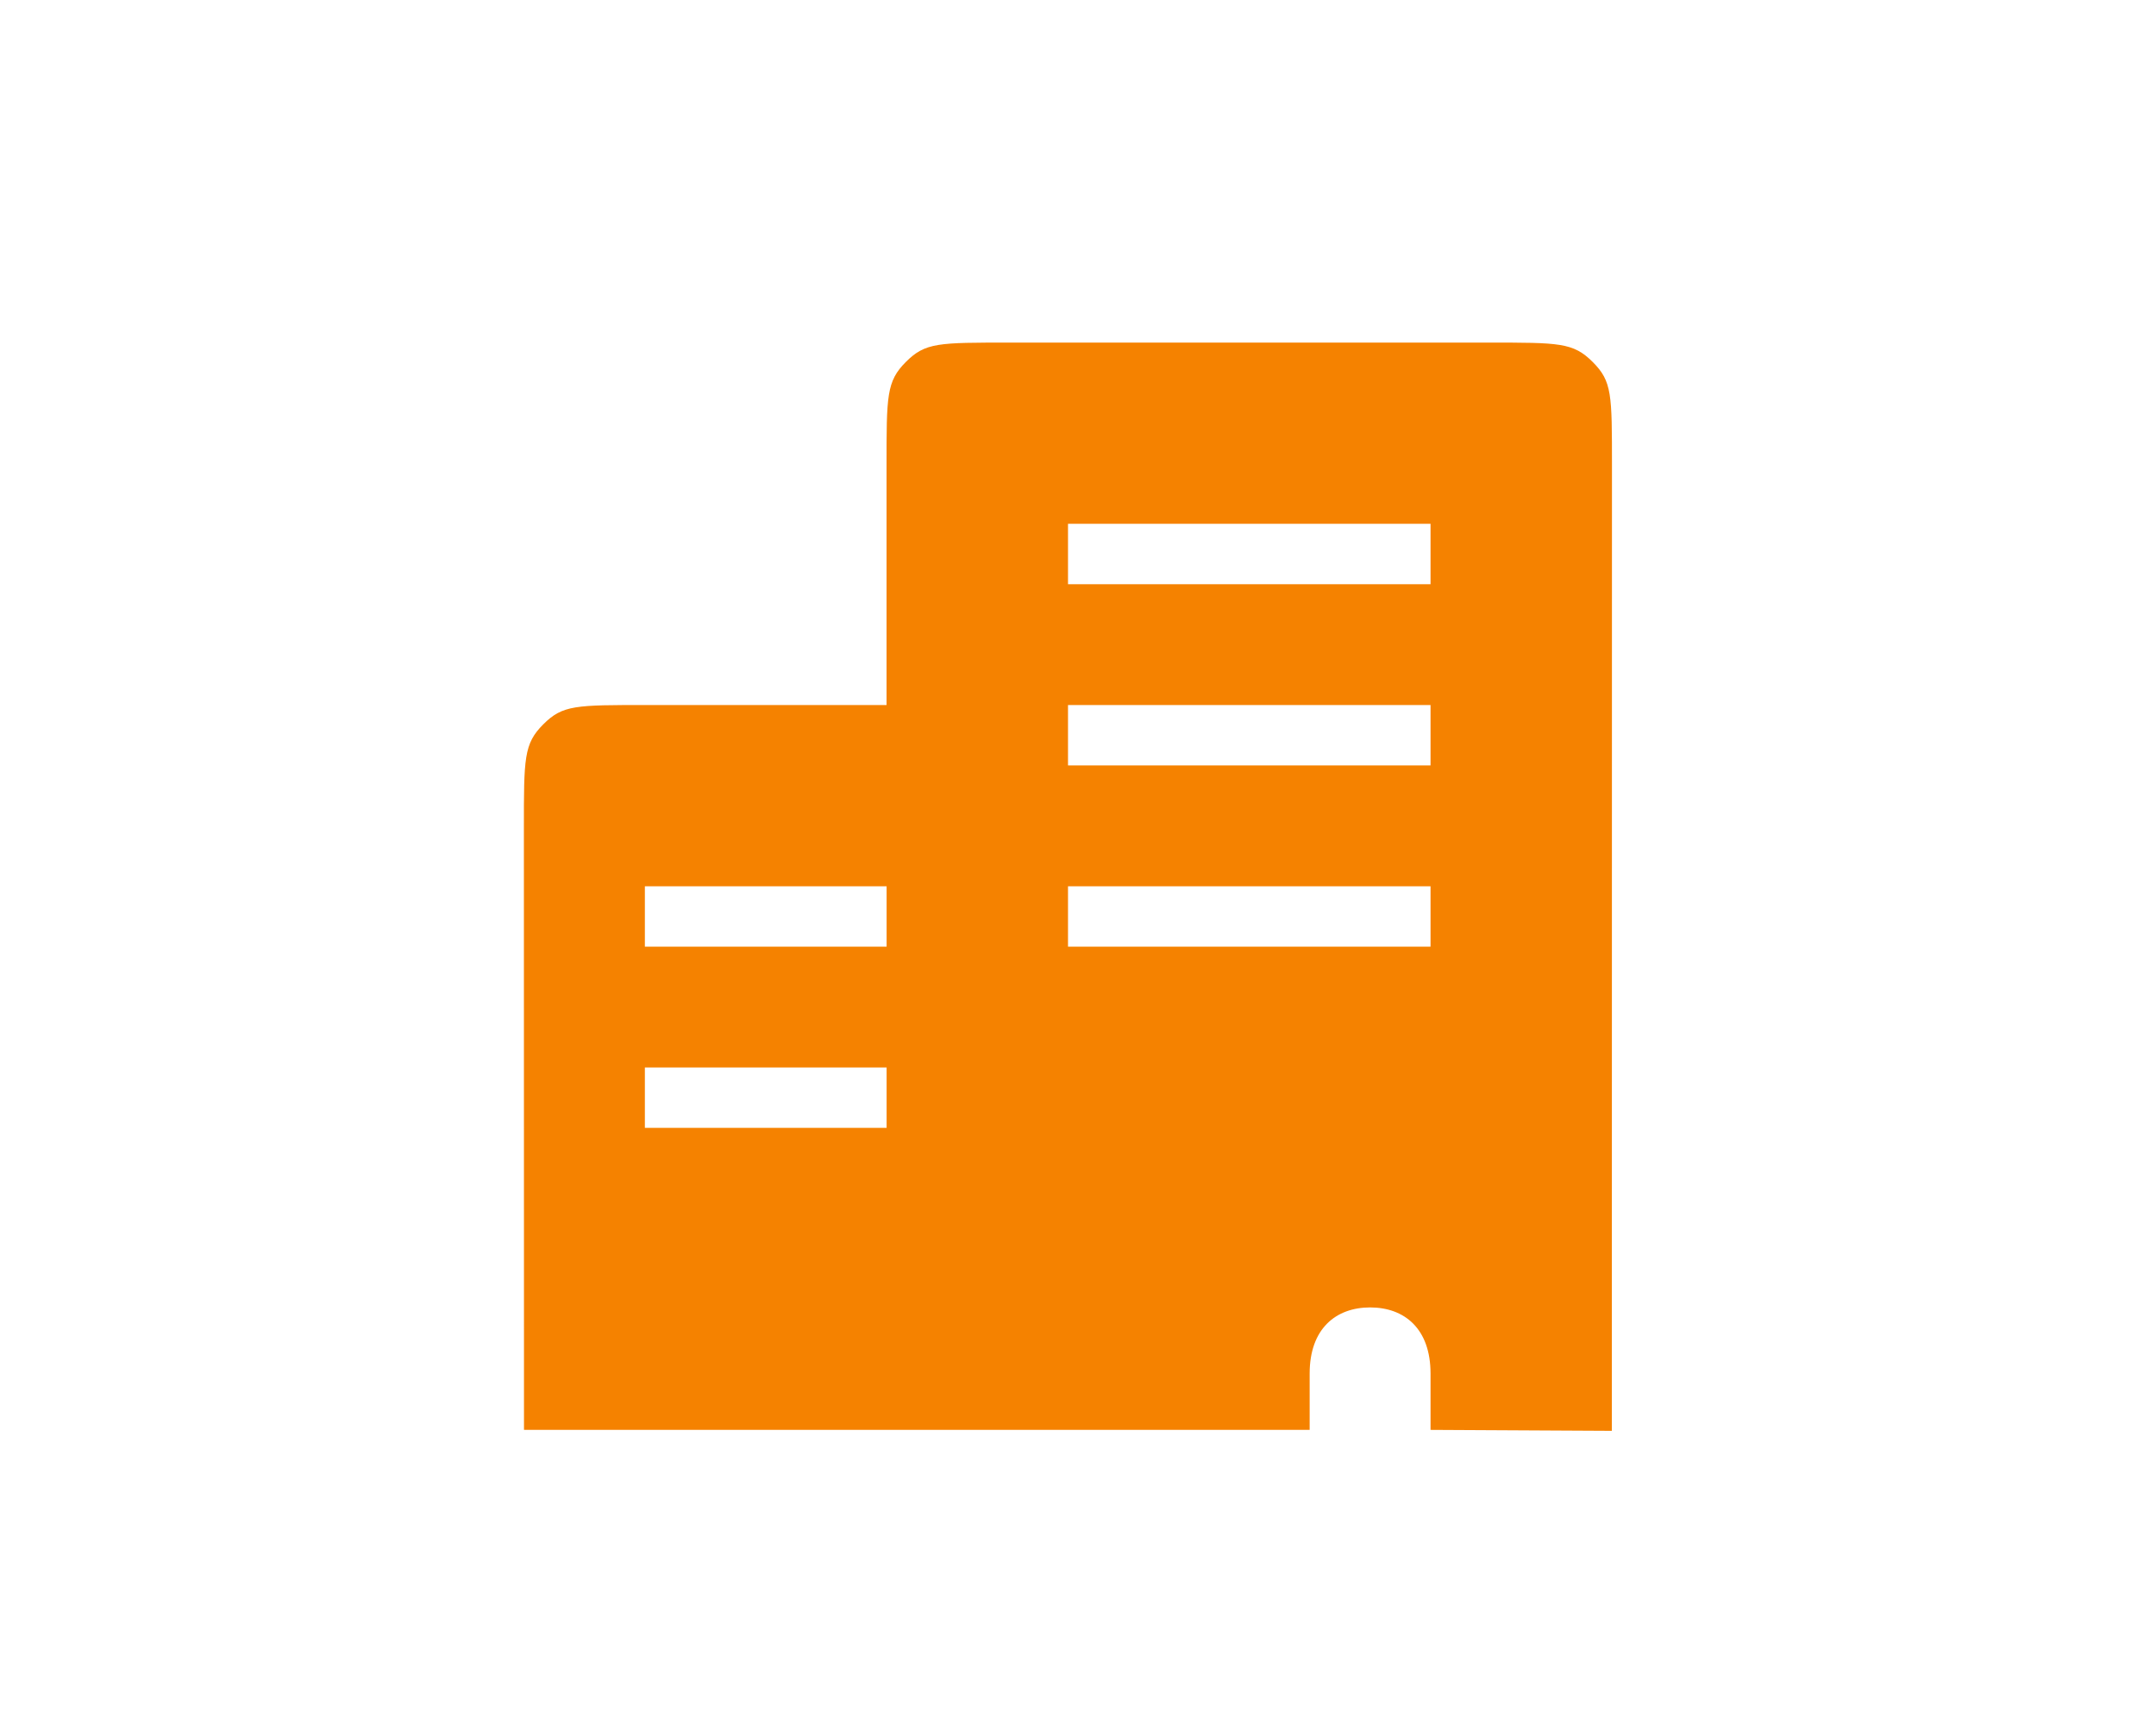 <svg width="107" height="85" viewBox="0 0 107 85" fill="none" xmlns="http://www.w3.org/2000/svg">
<g clip-path="url(#clip0_4335_288)">
<path d="M79.041 17.959C78.075 16.994 77.391 17 73.872 17H50.127C46.566 17 45.924 16.993 44.958 17.959C43.992 18.925 43.998 19.639 43.998 23.125V34.984H32.129C28.567 34.984 27.926 34.977 26.96 35.944C25.994 36.91 26 37.623 26 41.109L26.005 70.952H64.997V68.156C64.997 65.928 66.299 64.876 67.997 64.876C69.696 64.876 70.996 65.923 70.996 68.156V70.952L79.994 71L80 23.125C80 19.563 80.008 18.924 79.041 17.959ZM44.001 55.966H32.004V52.969H44.001V55.966ZM44.001 46.974H32.004V43.977H44.001V46.974ZM70.996 46.974H53.004V43.977H70.996V46.974ZM70.996 37.982H53.004V34.984H70.996V37.982ZM70.996 28.99H53.004V25.992H70.996V28.99Z" fill="#F58200"/>
</g>
<defs>
<clipPath id="clip0_4335_288">
<rect width="107" height="85" fill="white"/>
</clipPath>
</defs>
</svg>
